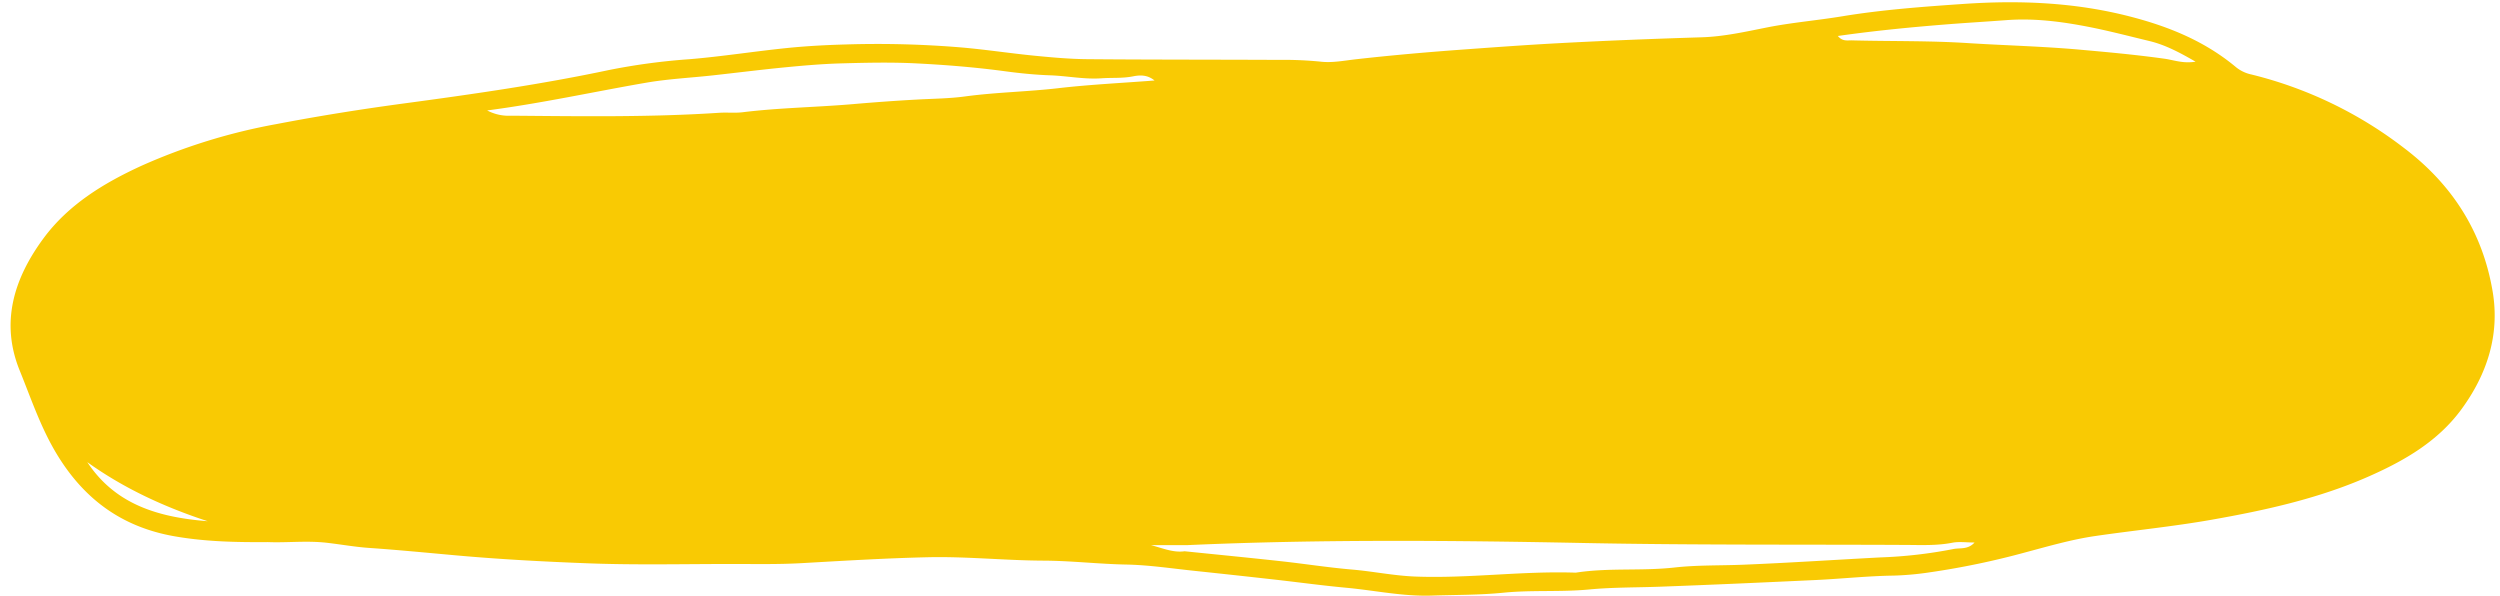 <?xml version="1.0" encoding="UTF-8" standalone="no"?><svg xmlns="http://www.w3.org/2000/svg" xmlns:xlink="http://www.w3.org/1999/xlink" fill="#000000" height="185.9" preserveAspectRatio="xMidYMid meet" version="1" viewBox="-3.3 -0.7 779.2 185.9" width="779.2" zoomAndPan="magnify"><g id="change1_1"><path d="M80.207,168.261c-10.06.075-19.584-.143-29.095-1.808-16.465-2.88-28.352-11.637-36.894-25.917-4.895-8.184-7.858-17.079-11.383-25.761-6.128-15.09-1.7-28.793,7.367-41.119C17.978,63.091,29,56.386,40.781,50.974A183.407,183.407,0,0,1,83,37.951c13.191-2.534,26.48-4.643,39.793-6.434,21.353-2.873,42.654-5.92,63.75-10.4a199.378,199.378,0,0,1,25.035-3.362c10.16-.841,20.255-2.452,30.4-3.484,6.127-.624,12.3-.95,18.455-1.117a315.689,315.689,0,0,1,36.027.945c7.578.661,15.112,1.82,22.684,2.565,5.485.539,11,1.034,16.5,1.082,19.842.173,39.686.119,59.53.221a115.4,115.4,0,0,1,13.123.548c3.628.432,7.421-.338,11.121-.752,10.953-1.228,21.923-2.191,32.916-2.994,9.864-.721,19.72-1.437,29.6-1.975,15.071-.821,30.141-1.4,45.226-1.873,6.748-.211,13.493-1.716,20.158-3.045,7.8-1.555,15.714-2.2,23.545-3.493,12.474-2.057,25.106-2.981,37.7-3.85,17.5-1.208,34.858-.527,52.1,3.936,12.2,3.159,23.357,7.739,33.007,15.812a11.364,11.364,0,0,0,4.795,2.246,128.073,128.073,0,0,1,47.48,22.868c15.105,11.414,24.581,26.285,27.681,44.867,2.251,13.5-1.794,25.776-9.8,36.674-7.247,9.867-17.54,15.838-28.436,20.687-15.812,7.036-32.618,10.725-49.577,13.708-11.964,2.1-24.064,3.289-36.077,5.039-7.348,1.071-14.564,3.176-21.766,5.093a246.652,246.652,0,0,1-29.959,6.242,92.483,92.483,0,0,1-11.125,1c-8.132.116-16.2,1-24.309,1.378-16.211.763-32.419,1.493-48.638,2.084-7.29.265-14.625.165-21.884.856-8.923.849-17.9.128-26.762,1.011-7.471.744-14.916.653-22.376.9-8.982.292-17.748-1.621-26.62-2.443-7.413-.686-14.795-1.7-22.195-2.532q-12.549-1.409-25.108-2.736c-7.09-.737-14.181-1.83-21.287-1.964-8.613-.162-17.168-1.182-25.781-1.218-12.018-.051-24-1.335-36.035-1.059-13.147.3-26.263,1.1-39.388,1.843-7.3.413-14.634.253-21.953.256-14.8.006-29.618.355-44.4-.2-13.924-.522-27.852-1.266-41.754-2.524-8.872-.8-17.753-1.667-26.65-2.28-4.354-.3-8.673-1.079-13.014-1.587C92.408,167.743,86.061,168.511,80.207,168.261ZM366.9,169.2H355.4c3.554.9,6.916,2.433,10.527,1.918,9.986,1.025,19.977,2,29.955,3.093,7.4.81,14.767,1.973,22.18,2.607,6.622.565,13.138,1.934,19.8,2.186,16.586.628,33.09-1.76,49.668-1.225a2.637,2.637,0,0,0,.487-.019c10.142-1.551,20.413-.441,30.6-1.579,7.072-.791,14.257-.583,21.382-.87,14.267-.576,28.508-1.526,42.761-2.276a143.243,143.243,0,0,0,22.659-2.592c2.121-.456,4.61.263,6.712-2.053-2.578,0-4.829-.342-6.934.069-4.847.945-9.715.709-14.573.684-33.307-.171-66.608.068-99.922-.593C449.448,167.727,408.156,167.365,366.9,169.2ZM148.534,33.723a14.4,14.4,0,0,0,7.521,1.638c21.613.18,43.227.515,64.819-.908,2.432-.16,4.905.125,7.313-.171,11.426-1.406,22.944-1.544,34.4-2.531,6.762-.583,13.579-1.081,20.382-1.444,4.842-.259,9.749-.3,14.546-.953,9.646-1.3,19.374-1.45,29.034-2.567,9.778-1.131,19.633-1.6,30-2.4-2.351-1.9-4.709-1.684-6.8-1.274-3.243.635-6.48.358-9.71.587-5.392.383-10.68-.741-16.033-.926-4.69-.163-9.386-.636-14.04-1.263-9.162-1.235-18.373-1.983-27.587-2.451-7.788-.4-15.616-.221-23.419-.009-5.829.159-11.658.661-17.466,1.223-7.575.734-15.128,1.694-22.694,2.525-6.925.76-13.921,1.1-20.771,2.288C181.762,27.9,165.633,31.476,148.534,33.723Zm420.987-23.21c1.453,1.782,3.012,1.334,4.382,1.371,12,.317,23.984.071,35.994.839,11.627.742,23.283,1.009,34.909,2.044,8.865.789,17.707,1.6,26.528,2.835,2.87.4,5.789,1.572,9.681.92-5.074-2.925-9.474-5.249-14.388-6.432-6.295-1.516-12.567-3.165-18.916-4.41-8.436-1.654-17.047-2.759-25.584-2.111-6.279.476-12.6.84-18.881,1.341C592.115,7.8,581.03,8.875,569.521,10.513ZM23.907,143.339c8.888,13.46,22.58,17.219,37.524,18.416C48.061,157.375,35.4,151.582,23.907,143.339Z" fill="#f9ca03"/></g></svg>